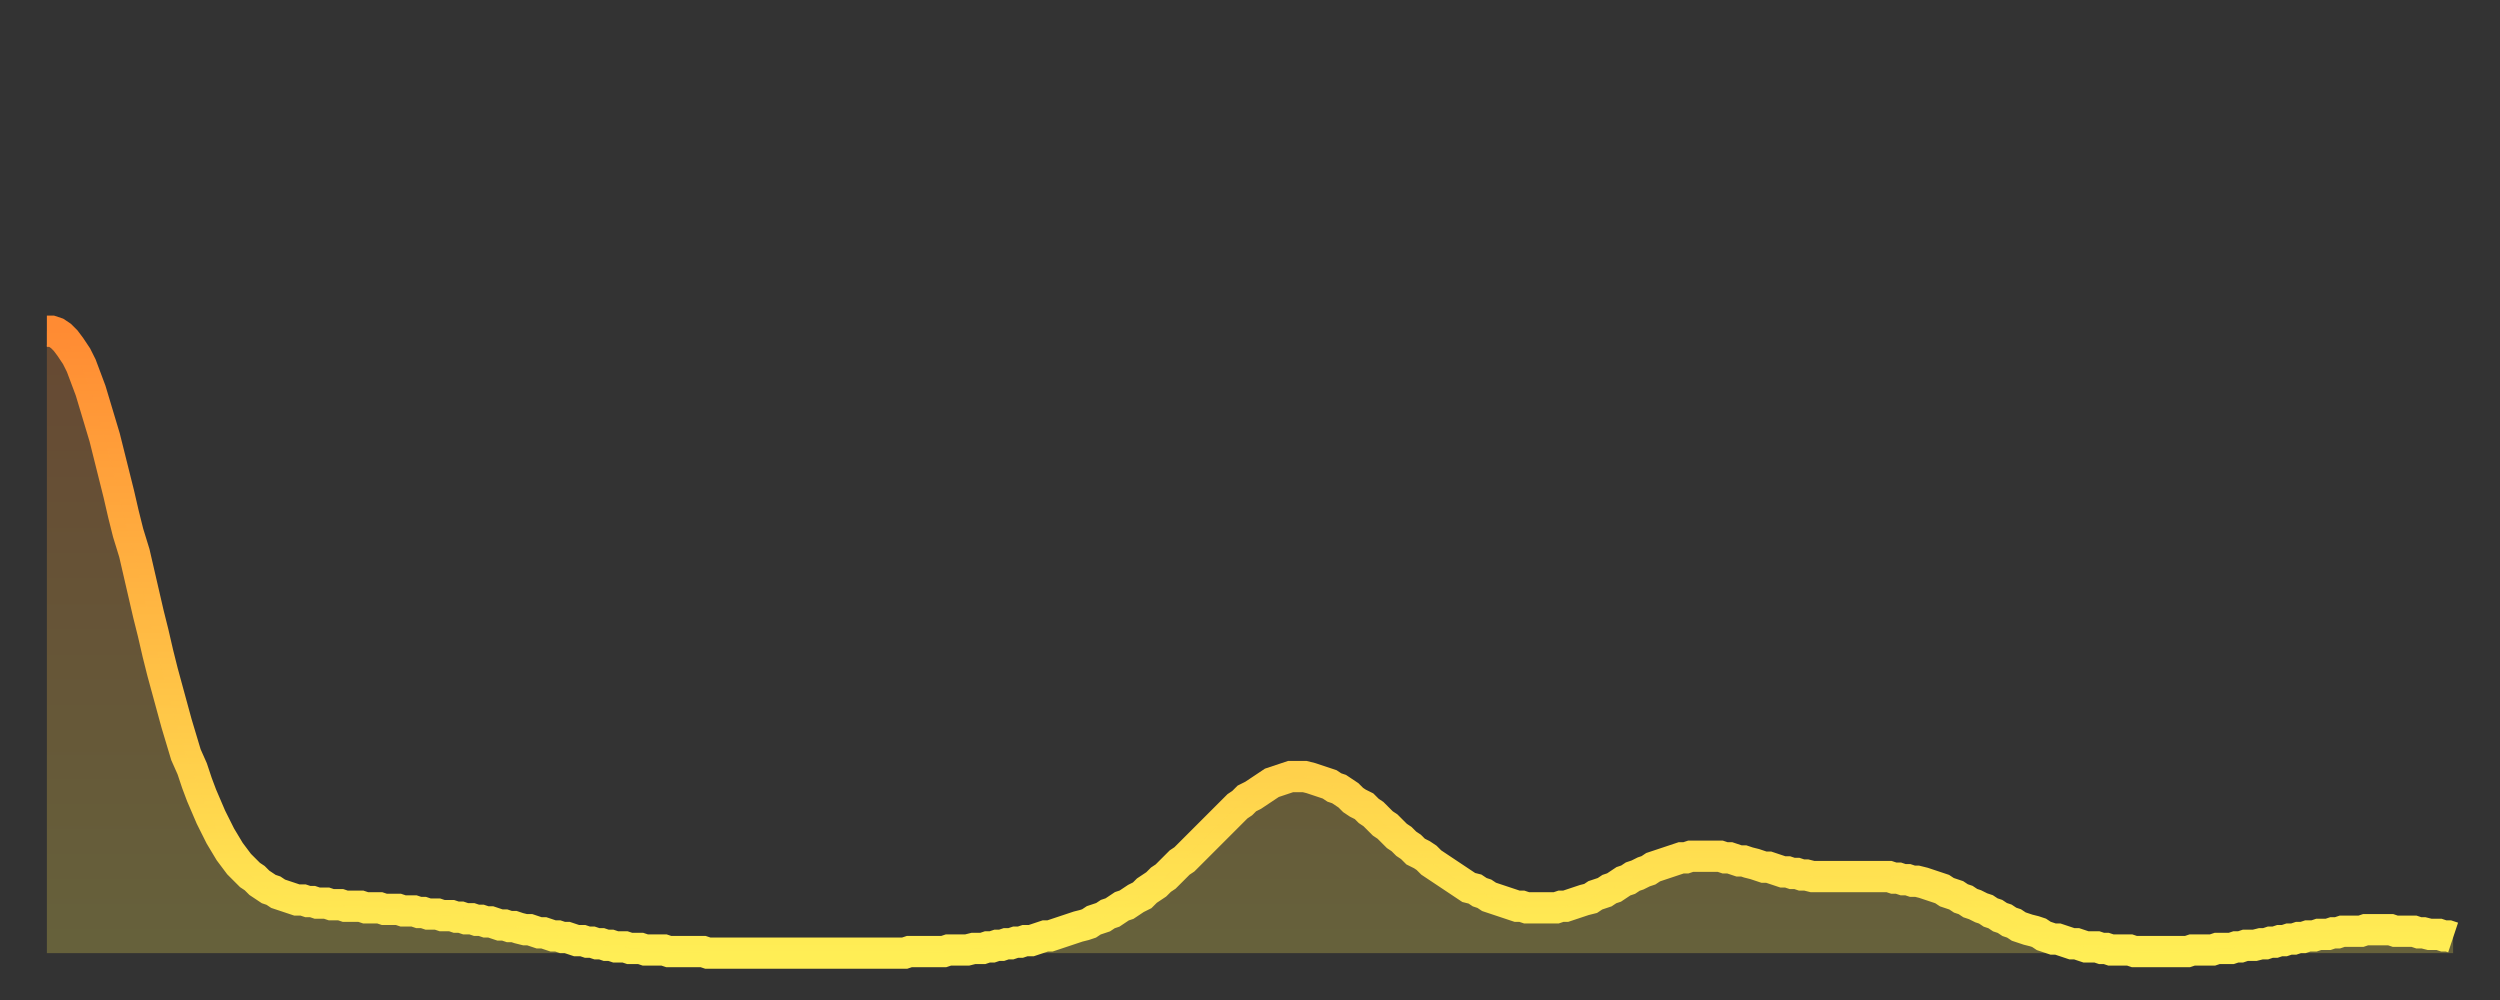 <?xml version="1.0" encoding="utf-8" ?>
<svg baseProfile="full" height="64" version="1.1" width="160" xmlns="http://www.w3.org/2000/svg" xmlns:ev="http://www.w3.org/2001/xml-events" xmlns:xlink="http://www.w3.org/1999/xlink"><rect width="100%" height="100%" fill="#333333" stroke="none"/><defs><linearGradient id="id947284" x1="0" x2="0" y1="0" y2="1"><stop offset="0%" stop-color="#ff8b33" /><stop offset="50%" stop-color="#ffbc44" /><stop offset="100%" stop-color="#ffee55" /></linearGradient></defs><g transform="translate(3,3)"><g><path d="M 0.0 18.2 0.3 18.2 0.6 18.3 0.9 18.5 1.2 18.8 1.5 19.2 1.9 19.8 2.2 20.4 2.5 21.2 2.8 22.0 3.1 23.0 3.4 24.0 3.7 25.0 4.0 26.2 4.3 27.4 4.6 28.6 4.9 29.9 5.2 31.1 5.6 32.4 5.9 33.7 6.2 35.0 6.5 36.3 6.8 37.5 7.1 38.8 7.4 40.0 7.7 41.1 8.0 42.2 8.3 43.3 8.6 44.3 8.9 45.3 9.3 46.2 9.6 47.1 9.9 47.9 10.2 48.6 10.5 49.3 10.8 49.9 11.1 50.5 11.4 51.0 11.7 51.5 12.0 51.9 12.3 52.3 12.7 52.7 13.0 53.0 13.3 53.2 13.6 53.5 13.9 53.7 14.2 53.9 14.5 54.0 14.8 54.2 15.1 54.3 15.4 54.4 15.7 54.5 16.0 54.6 16.4 54.6 16.7 54.7 17.0 54.7 17.3 54.8 17.6 54.8 17.9 54.8 18.2 54.9 18.5 54.9 18.8 54.9 19.1 55.0 19.4 55.0 19.8 55.0 20.1 55.0 20.4 55.1 20.7 55.1 21.0 55.1 21.3 55.1 21.6 55.2 21.9 55.2 22.2 55.2 22.5 55.2 22.8 55.3 23.1 55.3 23.5 55.3 23.8 55.4 24.1 55.4 24.4 55.5 24.7 55.5 25.0 55.5 25.3 55.6 25.6 55.6 25.9 55.6 26.2 55.7 26.5 55.7 26.8 55.8 27.2 55.8 27.5 55.9 27.8 55.9 28.1 56.0 28.4 56.0 28.7 56.1 29.0 56.2 29.3 56.2 29.6 56.3 29.9 56.3 30.2 56.4 30.6 56.5 30.9 56.5 31.2 56.6 31.5 56.7 31.8 56.7 32.1 56.8 32.4 56.9 32.7 56.9 33.0 57.0 33.3 57.0 33.6 57.1 33.9 57.2 34.3 57.2 34.6 57.3 34.9 57.3 35.2 57.4 35.5 57.4 35.8 57.5 36.1 57.5 36.4 57.6 36.7 57.6 37.0 57.6 37.3 57.7 37.7 57.7 38.0 57.7 38.3 57.8 38.6 57.8 38.9 57.8 39.2 57.8 39.5 57.8 39.8 57.9 40.1 57.9 40.4 57.9 40.7 57.9 41.0 57.9 41.4 57.9 41.7 57.9 42.0 57.9 42.3 58.0 42.6 58.0 42.9 58.0 43.2 58.0 43.5 58.0 43.8 58.0 44.1 58.0 44.4 58.0 44.7 58.0 45.1 58.0 45.4 58.0 45.7 58.0 46.0 58.0 46.3 58.0 46.6 58.0 46.9 58.0 47.2 58.0 47.5 58.0 47.8 58.0 48.1 58.0 48.5 58.0 48.8 58.0 49.1 58.0 49.4 58.0 49.7 58.0 50.0 58.0 50.3 58.0 50.6 58.0 50.9 58.0 51.2 58.0 51.5 58.0 51.8 58.0 52.2 58.0 52.5 58.0 52.8 58.0 53.1 58.0 53.4 58.0 53.7 58.0 54.0 58.0 54.3 58.0 54.6 58.0 54.9 58.0 55.2 57.9 55.6 57.9 55.9 57.9 56.2 57.9 56.5 57.9 56.8 57.9 57.1 57.9 57.4 57.9 57.7 57.8 58.0 57.8 58.3 57.8 58.6 57.8 58.9 57.8 59.3 57.7 59.6 57.7 59.9 57.7 60.2 57.6 60.5 57.6 60.8 57.5 61.1 57.5 61.4 57.4 61.7 57.4 62.0 57.3 62.3 57.3 62.6 57.2 63.0 57.2 63.3 57.1 63.6 57.0 63.9 56.9 64.2 56.9 64.5 56.8 64.8 56.7 65.1 56.6 65.4 56.5 65.7 56.4 66.0 56.3 66.4 56.2 66.7 56.1 67.0 55.9 67.3 55.8 67.6 55.7 67.9 55.5 68.2 55.4 68.5 55.2 68.8 55.0 69.1 54.9 69.4 54.7 69.7 54.5 70.1 54.3 70.4 54.0 70.7 53.8 71.0 53.6 71.3 53.3 71.6 53.1 71.9 52.8 72.2 52.5 72.5 52.2 72.8 52.0 73.1 51.7 73.5 51.3 73.8 51.0 74.1 50.7 74.4 50.4 74.7 50.1 75.0 49.8 75.3 49.5 75.6 49.2 75.9 48.9 76.2 48.6 76.5 48.4 76.8 48.1 77.2 47.9 77.5 47.7 77.8 47.5 78.1 47.3 78.4 47.1 78.7 47.0 79.0 46.9 79.3 46.8 79.6 46.7 79.9 46.7 80.2 46.7 80.5 46.7 80.9 46.8 81.2 46.9 81.5 47.0 81.8 47.1 82.1 47.2 82.4 47.4 82.7 47.5 83.0 47.7 83.3 47.9 83.6 48.2 83.9 48.4 84.3 48.6 84.6 48.9 84.9 49.1 85.2 49.4 85.5 49.7 85.8 49.9 86.1 50.2 86.4 50.5 86.7 50.7 87.0 51.0 87.3 51.2 87.6 51.5 88.0 51.7 88.3 51.9 88.6 52.2 88.9 52.4 89.2 52.6 89.5 52.8 89.8 53.0 90.1 53.2 90.4 53.4 90.7 53.6 91.0 53.8 91.4 53.9 91.7 54.1 92.0 54.2 92.3 54.4 92.6 54.5 92.9 54.6 93.2 54.7 93.5 54.8 93.8 54.9 94.1 55.0 94.4 55.0 94.7 55.1 95.1 55.1 95.4 55.1 95.7 55.1 96.0 55.1 96.3 55.1 96.6 55.1 96.9 55.0 97.2 55.0 97.5 54.9 97.8 54.8 98.1 54.7 98.4 54.6 98.8 54.5 99.1 54.3 99.4 54.2 99.7 54.1 100.0 53.9 100.3 53.8 100.6 53.6 100.9 53.4 101.2 53.3 101.5 53.1 101.8 53.0 102.2 52.8 102.5 52.7 102.8 52.5 103.1 52.4 103.4 52.3 103.7 52.2 104.0 52.1 104.3 52.0 104.6 51.9 104.9 51.9 105.2 51.8 105.5 51.8 105.9 51.8 106.2 51.8 106.5 51.8 106.8 51.8 107.1 51.8 107.4 51.9 107.7 51.9 108.0 52.0 108.3 52.1 108.6 52.1 108.9 52.2 109.3 52.3 109.6 52.4 109.9 52.5 110.2 52.5 110.5 52.6 110.8 52.7 111.1 52.8 111.4 52.8 111.7 52.9 112.0 52.9 112.3 53.0 112.6 53.0 113.0 53.1 113.3 53.1 113.6 53.1 113.9 53.1 114.2 53.1 114.5 53.1 114.8 53.1 115.1 53.1 115.4 53.1 115.7 53.1 116.0 53.1 116.3 53.1 116.7 53.1 117.0 53.1 117.3 53.1 117.6 53.1 117.9 53.1 118.2 53.2 118.5 53.2 118.8 53.3 119.1 53.3 119.4 53.4 119.7 53.4 120.1 53.5 120.4 53.6 120.7 53.7 121.0 53.8 121.3 53.9 121.6 54.1 121.9 54.2 122.2 54.3 122.5 54.5 122.8 54.6 123.1 54.8 123.4 54.9 123.8 55.1 124.1 55.2 124.4 55.4 124.7 55.5 125.0 55.7 125.3 55.8 125.6 56.0 125.9 56.1 126.2 56.3 126.5 56.4 126.8 56.5 127.2 56.6 127.5 56.7 127.8 56.9 128.1 57.0 128.4 57.1 128.7 57.1 129.0 57.2 129.3 57.3 129.6 57.4 129.9 57.4 130.2 57.5 130.5 57.6 130.9 57.6 131.2 57.6 131.5 57.7 131.8 57.7 132.1 57.8 132.4 57.8 132.7 57.8 133.0 57.8 133.3 57.8 133.6 57.9 133.9 57.9 134.2 57.9 134.6 57.9 134.9 57.9 135.2 57.9 135.5 57.9 135.8 57.9 136.1 57.9 136.4 57.9 136.7 57.9 137.0 57.9 137.3 57.8 137.6 57.8 138.0 57.8 138.3 57.8 138.6 57.8 138.9 57.7 139.2 57.7 139.5 57.7 139.8 57.7 140.1 57.6 140.4 57.6 140.7 57.5 141.0 57.5 141.3 57.5 141.7 57.4 142.0 57.4 142.3 57.3 142.6 57.3 142.9 57.2 143.2 57.2 143.5 57.1 143.8 57.1 144.1 57.0 144.4 57.0 144.7 56.9 145.1 56.9 145.4 56.8 145.7 56.8 146.0 56.8 146.3 56.7 146.6 56.7 146.9 56.6 147.2 56.6 147.5 56.6 147.8 56.6 148.1 56.6 148.4 56.5 148.8 56.5 149.1 56.5 149.4 56.5 149.7 56.5 150.0 56.5 150.3 56.6 150.6 56.6 150.9 56.6 151.2 56.6 151.5 56.6 151.8 56.7 152.1 56.7 152.5 56.8 152.8 56.8 153.1 56.8 153.4 56.9 153.7 56.9 154.0 57.0" fill="none" id="graph-curve" opacity="1" stroke="url(#id947284)" stroke-width="2" /><path d="M 0 58 L 0.0 18.2 0.3 18.2 0.6 18.3 0.9 18.5 1.2 18.8 1.5 19.2 1.9 19.8 2.2 20.4 2.5 21.2 2.8 22.0 3.1 23.0 3.4 24.0 3.7 25.0 4.0 26.2 4.3 27.4 4.6 28.6 4.9 29.9 5.2 31.1 5.6 32.4 5.9 33.7 6.2 35.0 6.5 36.3 6.8 37.5 7.1 38.8 7.4 40.0 7.7 41.1 8.0 42.2 8.3 43.3 8.6 44.3 8.9 45.3 9.3 46.2 9.6 47.1 9.9 47.9 10.2 48.6 10.5 49.3 10.8 49.9 11.1 50.5 11.4 51.0 11.7 51.5 12.0 51.9 12.3 52.3 12.7 52.7 13.0 53.0 13.3 53.2 13.6 53.5 13.9 53.7 14.2 53.9 14.5 54.0 14.8 54.2 15.1 54.3 15.4 54.4 15.7 54.5 16.0 54.6 16.4 54.6 16.7 54.7 17.0 54.7 17.3 54.8 17.6 54.8 17.9 54.8 18.2 54.9 18.5 54.9 18.8 54.9 19.1 55.0 19.4 55.0 19.8 55.0 20.1 55.0 20.4 55.1 20.7 55.1 21.0 55.1 21.3 55.1 21.6 55.2 21.9 55.2 22.2 55.2 22.5 55.2 22.8 55.3 23.1 55.3 23.5 55.3 23.8 55.4 24.1 55.4 24.4 55.5 24.7 55.5 25.0 55.5 25.3 55.6 25.6 55.6 25.9 55.6 26.2 55.7 26.5 55.7 26.8 55.8 27.2 55.8 27.5 55.9 27.8 55.9 28.1 56.0 28.4 56.0 28.7 56.1 29.0 56.2 29.3 56.2 29.6 56.3 29.9 56.3 30.2 56.4 30.6 56.5 30.9 56.5 31.2 56.6 31.5 56.7 31.8 56.7 32.1 56.8 32.4 56.9 32.7 56.9 33.0 57.0 33.3 57.0 33.6 57.1 33.9 57.2 34.3 57.2 34.6 57.3 34.9 57.3 35.2 57.4 35.5 57.4 35.8 57.5 36.1 57.5 36.4 57.6 36.7 57.6 37.0 57.6 37.3 57.7 37.7 57.7 38.0 57.7 38.3 57.8 38.6 57.8 38.9 57.8 39.2 57.8 39.5 57.8 39.8 57.9 40.1 57.9 40.4 57.9 40.7 57.9 41.0 57.9 41.4 57.9 41.7 57.9 42.0 57.9 42.3 58.0 42.6 58.0 42.9 58.0 43.2 58.0 43.5 58.0 43.8 58.0 44.1 58.0 44.4 58.0 44.7 58.0 45.1 58.0 45.4 58.0 45.7 58.0 46.0 58.0 46.3 58.0 46.6 58.0 46.9 58.0 47.2 58.0 47.5 58.0 47.8 58.0 48.1 58.0 48.5 58.0 48.8 58.0 49.1 58.0 49.4 58.0 49.7 58.0 50.0 58.0 50.3 58.0 50.6 58.0 50.9 58.0 51.2 58.0 51.5 58.0 51.8 58.0 52.2 58.0 52.5 58.0 52.8 58.0 53.1 58.0 53.4 58.0 53.7 58.0 54.0 58.0 54.3 58.0 54.6 58.0 54.9 58.0 55.2 57.9 55.6 57.9 55.9 57.9 56.2 57.9 56.5 57.9 56.8 57.9 57.1 57.9 57.4 57.9 57.7 57.8 58.0 57.8 58.3 57.8 58.6 57.8 58.9 57.8 59.3 57.7 59.6 57.7 59.9 57.7 60.2 57.6 60.5 57.6 60.8 57.5 61.1 57.5 61.4 57.4 61.7 57.4 62.0 57.3 62.3 57.3 62.6 57.2 63.0 57.2 63.3 57.1 63.6 57.0 63.9 56.9 64.2 56.9 64.5 56.8 64.8 56.7 65.1 56.6 65.4 56.5 65.7 56.4 66.0 56.3 66.4 56.2 66.7 56.1 67.0 55.9 67.3 55.8 67.6 55.7 67.9 55.5 68.2 55.4 68.5 55.2 68.8 55.0 69.1 54.9 69.4 54.7 69.7 54.5 70.1 54.3 70.4 54.0 70.7 53.8 71.0 53.6 71.3 53.3 71.6 53.1 71.9 52.8 72.2 52.5 72.5 52.2 72.8 52.0 73.1 51.7 73.5 51.3 73.8 51.0 74.1 50.7 74.4 50.4 74.7 50.1 75.0 49.8 75.3 49.5 75.6 49.2 75.9 48.9 76.2 48.6 76.5 48.4 76.8 48.1 77.2 47.9 77.5 47.7 77.8 47.5 78.1 47.3 78.4 47.1 78.7 47.0 79.0 46.9 79.3 46.8 79.6 46.7 79.9 46.7 80.2 46.7 80.5 46.7 80.9 46.8 81.2 46.9 81.5 47.0 81.8 47.1 82.1 47.2 82.4 47.4 82.7 47.5 83.0 47.7 83.3 47.9 83.6 48.2 83.9 48.4 84.3 48.6 84.6 48.9 84.9 49.1 85.2 49.4 85.5 49.7 85.8 49.9 86.1 50.2 86.4 50.5 86.7 50.7 87.0 51.0 87.3 51.2 87.6 51.5 88.0 51.7 88.3 51.9 88.6 52.2 88.9 52.4 89.2 52.6 89.5 52.8 89.8 53.0 90.1 53.2 90.4 53.4 90.7 53.6 91.0 53.8 91.4 53.9 91.7 54.1 92.0 54.2 92.3 54.4 92.6 54.5 92.9 54.6 93.2 54.7 93.5 54.8 93.8 54.9 94.1 55.0 94.4 55.0 94.7 55.1 95.1 55.1 95.4 55.1 95.7 55.1 96.0 55.1 96.3 55.1 96.6 55.1 96.9 55.0 97.2 55.0 97.5 54.9 97.8 54.8 98.1 54.7 98.4 54.6 98.8 54.5 99.1 54.3 99.4 54.2 99.7 54.1 100.0 53.9 100.3 53.8 100.6 53.6 100.9 53.4 101.2 53.3 101.5 53.1 101.8 53.0 102.2 52.8 102.5 52.7 102.8 52.5 103.1 52.4 103.4 52.3 103.7 52.2 104.0 52.1 104.3 52.0 104.6 51.9 104.9 51.9 105.2 51.8 105.5 51.8 105.9 51.8 106.2 51.8 106.5 51.8 106.8 51.8 107.1 51.8 107.4 51.9 107.7 51.9 108.0 52.0 108.3 52.1 108.6 52.1 108.9 52.2 109.3 52.3 109.6 52.4 109.9 52.5 110.2 52.5 110.5 52.6 110.8 52.7 111.1 52.8 111.4 52.8 111.7 52.9 112.0 52.9 112.3 53.0 112.6 53.0 113.0 53.1 113.3 53.1 113.6 53.1 113.9 53.1 114.2 53.1 114.5 53.1 114.8 53.1 115.1 53.1 115.4 53.1 115.7 53.1 116.0 53.1 116.3 53.1 116.7 53.1 117.0 53.1 117.3 53.1 117.6 53.1 117.9 53.1 118.2 53.2 118.5 53.2 118.8 53.3 119.1 53.3 119.4 53.4 119.7 53.4 120.1 53.5 120.4 53.6 120.7 53.7 121.0 53.8 121.3 53.9 121.6 54.1 121.9 54.2 122.2 54.3 122.5 54.5 122.8 54.6 123.1 54.8 123.4 54.9 123.8 55.1 124.1 55.2 124.4 55.4 124.7 55.5 125.0 55.7 125.3 55.8 125.6 56.0 125.9 56.1 126.2 56.3 126.5 56.4 126.8 56.5 127.2 56.6 127.5 56.7 127.8 56.9 128.1 57.0 128.4 57.1 128.7 57.1 129.0 57.2 129.3 57.3 129.6 57.4 129.9 57.4 130.2 57.5 130.5 57.6 130.9 57.6 131.2 57.6 131.5 57.7 131.8 57.7 132.1 57.8 132.4 57.8 132.7 57.8 133.0 57.8 133.3 57.8 133.6 57.9 133.9 57.9 134.2 57.9 134.6 57.9 134.9 57.9 135.2 57.9 135.5 57.9 135.8 57.9 136.1 57.9 136.4 57.9 136.7 57.9 137.0 57.9 137.3 57.8 137.6 57.8 138.0 57.8 138.3 57.8 138.6 57.8 138.9 57.7 139.2 57.7 139.5 57.7 139.8 57.7 140.1 57.6 140.4 57.6 140.7 57.5 141.0 57.5 141.3 57.5 141.7 57.4 142.0 57.4 142.3 57.3 142.6 57.3 142.9 57.2 143.2 57.2 143.5 57.1 143.8 57.1 144.1 57.0 144.4 57.0 144.7 56.9 145.1 56.9 145.4 56.8 145.7 56.8 146.0 56.8 146.3 56.7 146.6 56.7 146.9 56.6 147.2 56.6 147.5 56.6 147.8 56.6 148.1 56.6 148.4 56.5 148.8 56.5 149.1 56.5 149.4 56.5 149.7 56.5 150.0 56.5 150.3 56.6 150.6 56.6 150.9 56.6 151.2 56.6 151.5 56.6 151.8 56.7 152.1 56.7 152.5 56.8 152.8 56.8 153.1 56.8 153.4 56.9 153.7 56.9 154.0 57.0 154 58" fill="url(#id947284)" fill-opacity=".25" id="graph-shadow" /></g></g></svg>